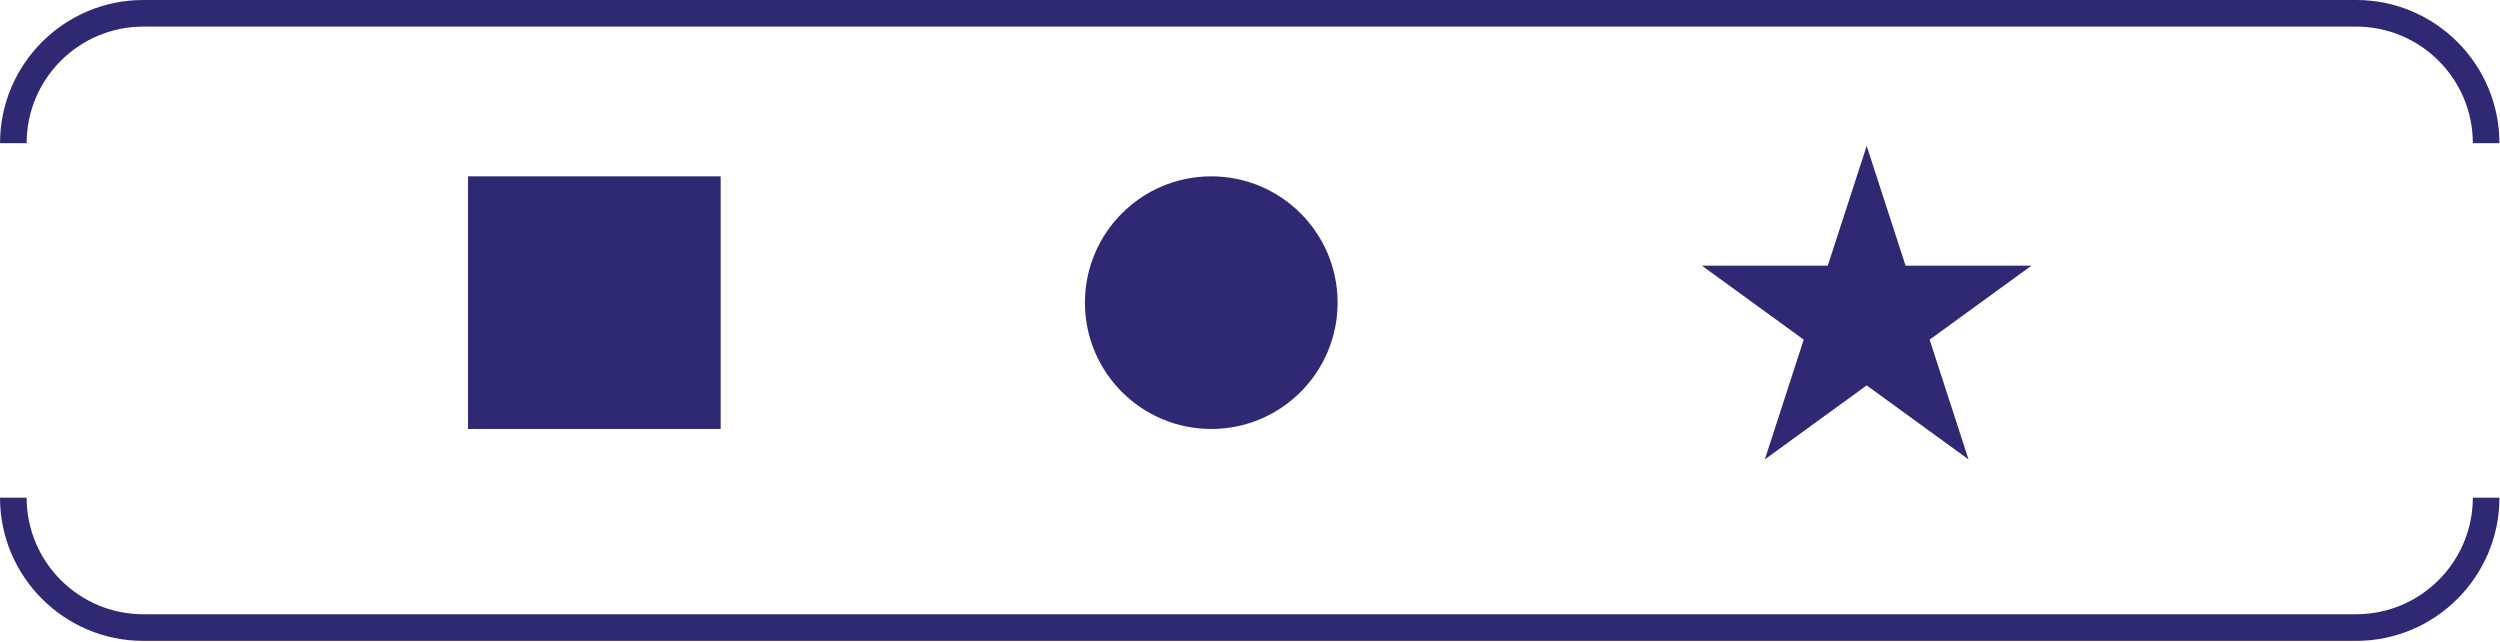 <?xml version="1.0" encoding="UTF-8" standalone="no"?> <svg xmlns="http://www.w3.org/2000/svg" xmlns:xlink="http://www.w3.org/1999/xlink" xmlns:serif="http://www.serif.com/" width="100%" height="100%" viewBox="0 0 522 134" version="1.1" xml:space="preserve" style="fill-rule:evenodd;clip-rule:evenodd;stroke-linejoin:round;stroke-miterlimit:2;"><path d="M491.978,133.812l-462.072,-0c-16.489,-0 -29.906,-13.417 -29.906,-29.906l5.556,0c-0,13.428 10.922,24.35 24.35,24.35l462.072,0c13.428,0 24.35,-10.922 24.35,-24.35l5.555,0c0,16.489 -13.416,29.906 -29.905,29.906" style="fill:#2f2873;fill-rule:nonzero;"></path><path d="M521.882,29.9l-5.555,-0c-0,-13.422 -10.923,-24.344 -24.35,-24.344l-462.073,-0c-13.427,-0 -24.344,10.922 -24.344,24.344l-5.556,-0c0,-16.489 13.417,-29.9 29.9,-29.9l462.073,0c16.489,0 29.905,13.411 29.905,29.9" style="fill:#2f2873;fill-rule:nonzero;"></path><rect x="97.723" y="36.819" width="52.75" height="52.75" style="fill:#2f2873;"></rect><path d="M252.913,89.571c-14.567,-0 -26.378,-11.806 -26.378,-26.378c0,-14.567 11.811,-26.372 26.378,-26.372c14.566,-0 26.378,11.805 26.378,26.372c-0,14.572 -11.812,26.378 -26.378,26.378" style="fill:#2f2873;fill-rule:nonzero;"></path><path d="M389.762,30.471l8.122,25l26.283,0l-21.261,15.45l8.122,25l-21.266,-15.45l-21.267,15.45l8.122,-25l-21.261,-15.45l26.283,0l8.123,-25Z" style="fill:#2f2873;fill-rule:nonzero;"></path></svg> 